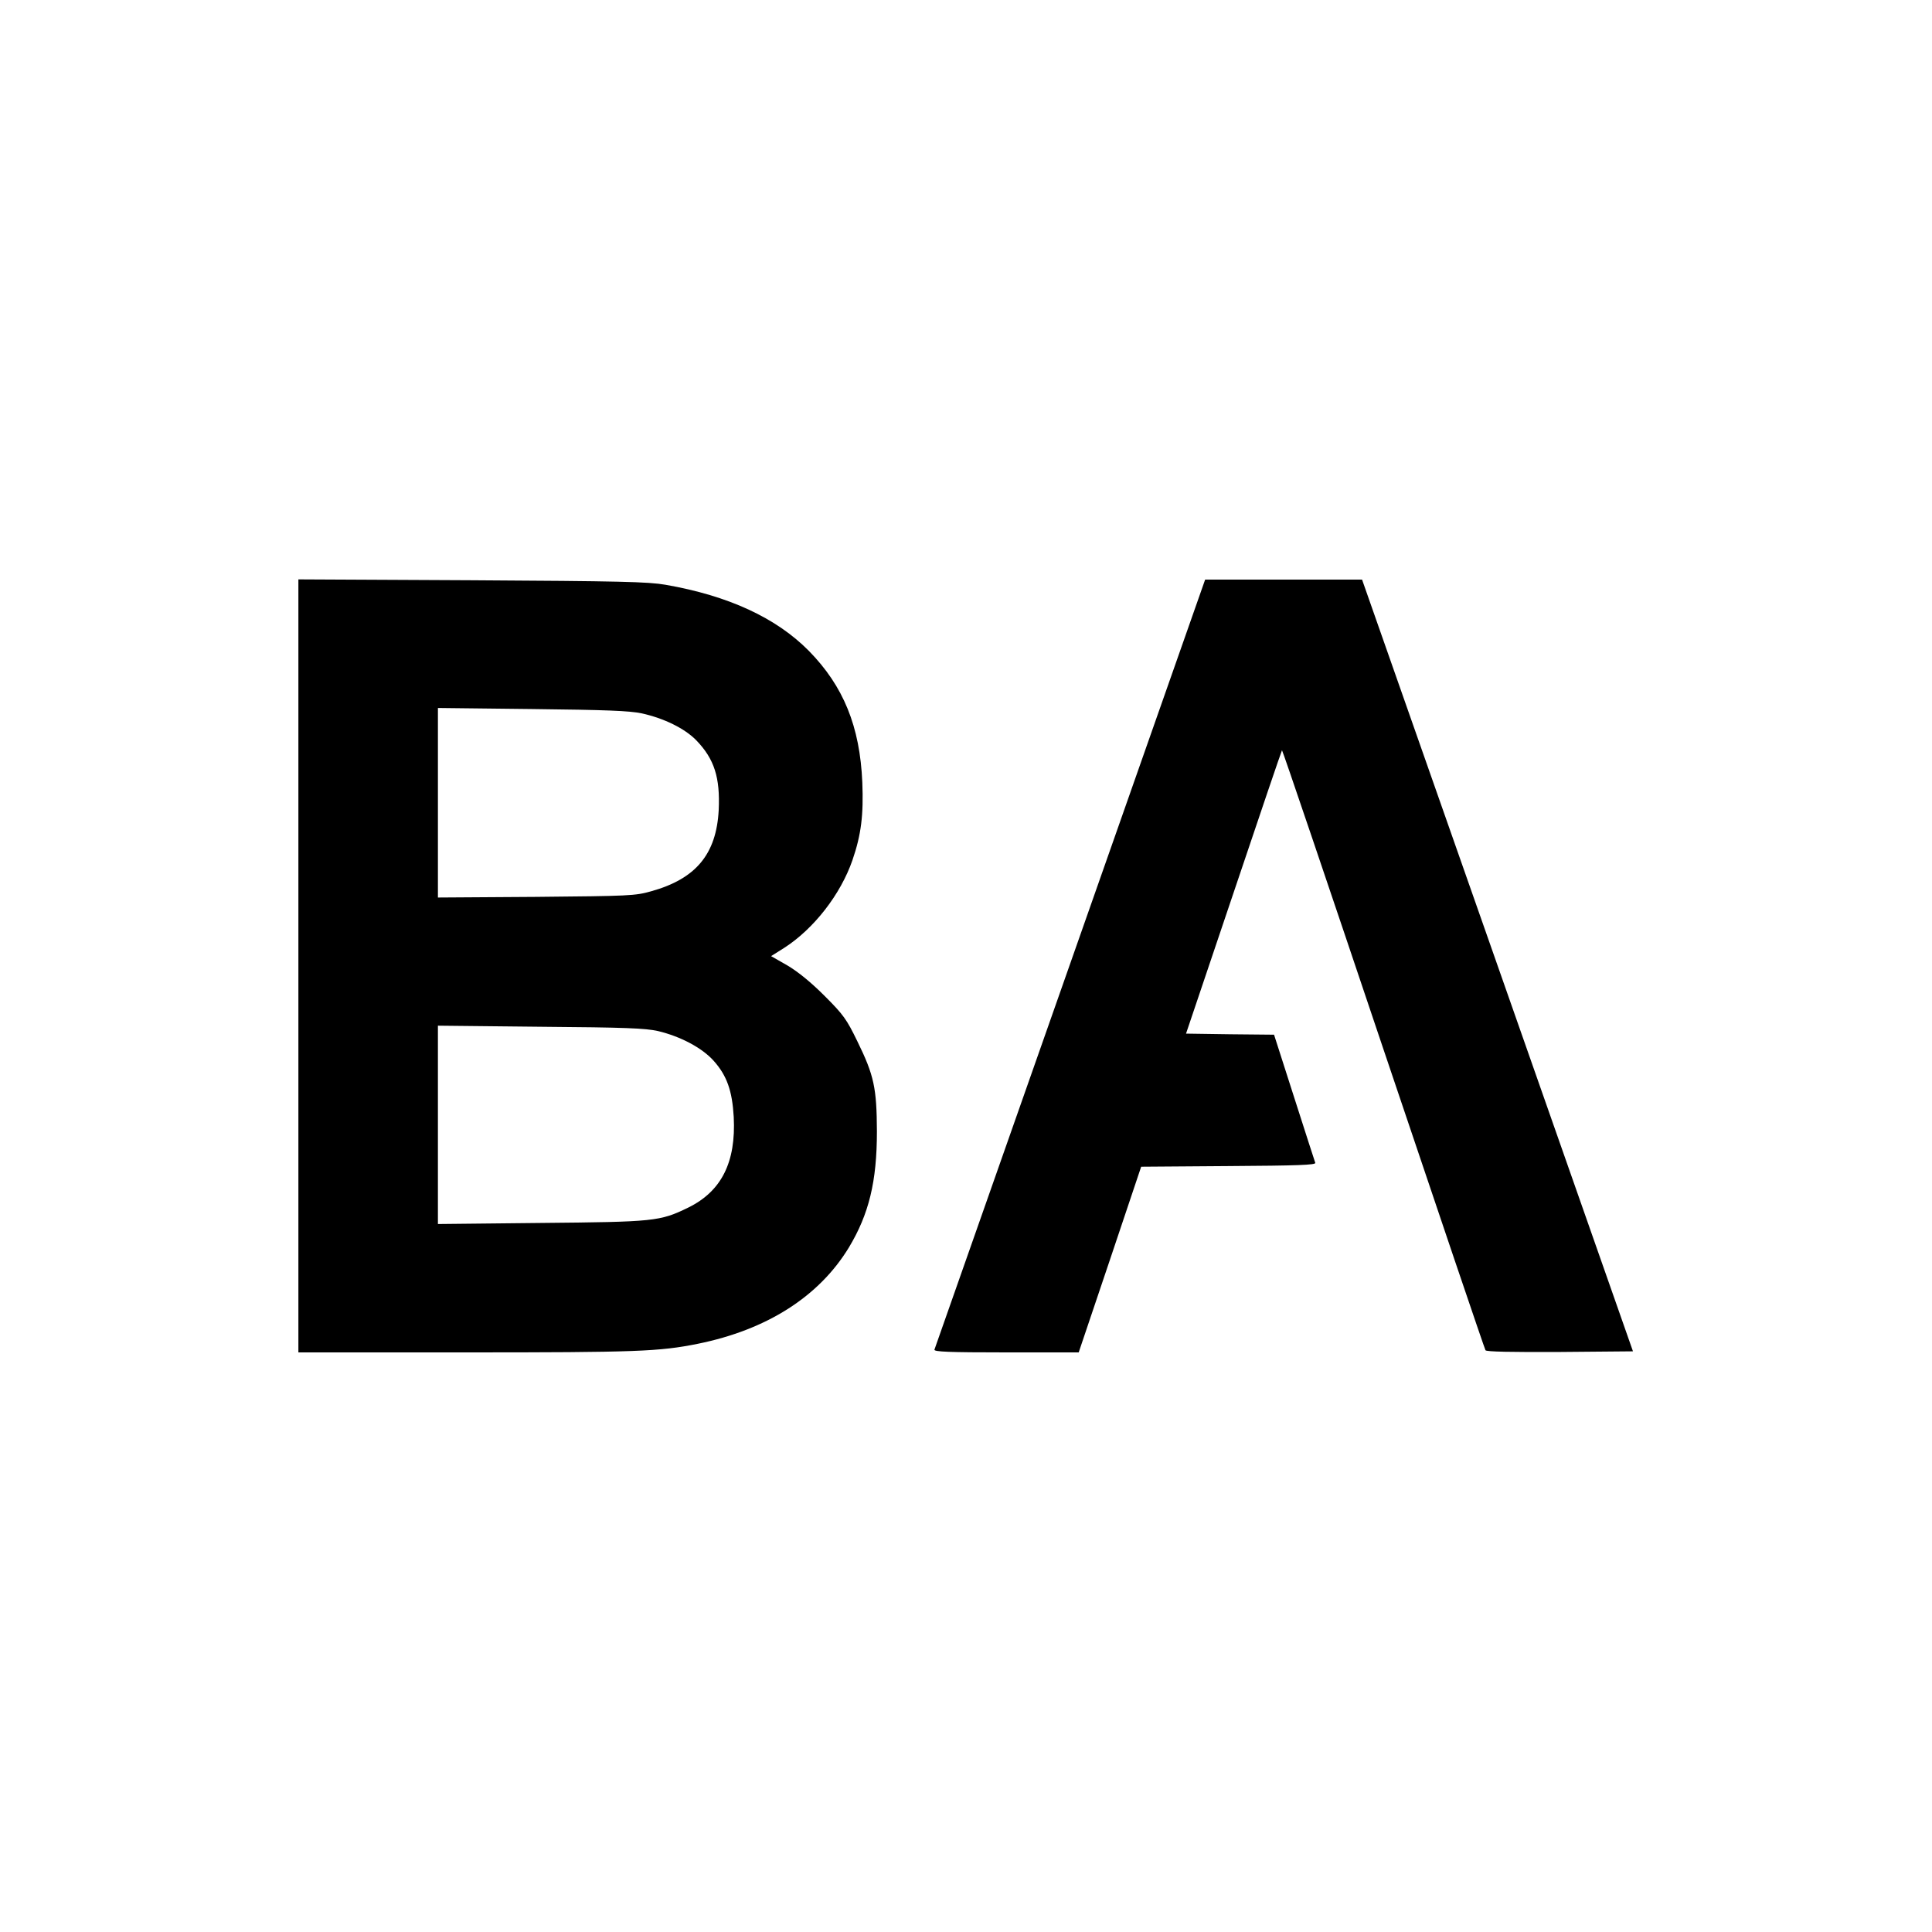 <?xml version="1.0" standalone="no"?>
<!DOCTYPE svg PUBLIC "-//W3C//DTD SVG 20010904//EN"
 "http://www.w3.org/TR/2001/REC-SVG-20010904/DTD/svg10.dtd">
<svg version="1.0" xmlns="http://www.w3.org/2000/svg"
 width="900pt" height="900pt" viewBox="0 0 900 900"
 preserveAspectRatio="xMidYMid meet">
<g transform="translate(0,900) scale(0.1,-0.1)"
fill="#000000" stroke="none">
<path d="M1390 4501 l0 -1801 779 0 c796 0 902 4 1081 40 322 65 565 220 704
448 94 156 131 308 131 542 -1 201 -13 260 -91 419 -50 103 -65 124 -152 211
-65 65 -123 112 -173 142 l-77 44 62 39 c138 89 262 249 317 408 41 119 52
211 46 362 -11 261 -88 449 -249 613 -152 154 -375 257 -668 308 -81 14 -211
17 -902 21 l-808 4 0 -1800z m1599 1176 c104 -23 200 -70 254 -125 85 -88 112
-174 105 -326 -11 -205 -106 -320 -315 -378 -74 -21 -102 -22 -535 -26 l-458
-3 0 441 0 442 438 -5 c348 -4 452 -8 511 -20z m76 -1480 c105 -25 205 -78
259 -138 62 -69 87 -140 94 -262 11 -211 -57 -346 -211 -422 -133 -65 -158
-67 -689 -72 l-478 -5 0 462 0 462 478 -5 c396 -3 489 -7 547 -20z"/>
<path d="M4986 4513 c-346 -984 -631 -1794 -633 -1800 -4 -10 67 -13 333 -13
l339 0 146 433 145 432 408 3 c319 2 407 5 403 15 -2 6 -47 144 -98 304 l-94
293 -205 2 -205 3 222 658 c122 363 223 660 225 662 2 2 214 -624 472 -1391
258 -766 472 -1398 476 -1404 4 -7 120 -9 347 -8 l340 3 -631 1798 -631 1797
-365 0 -366 0 -628 -1787z"/>
</g>
</svg>
